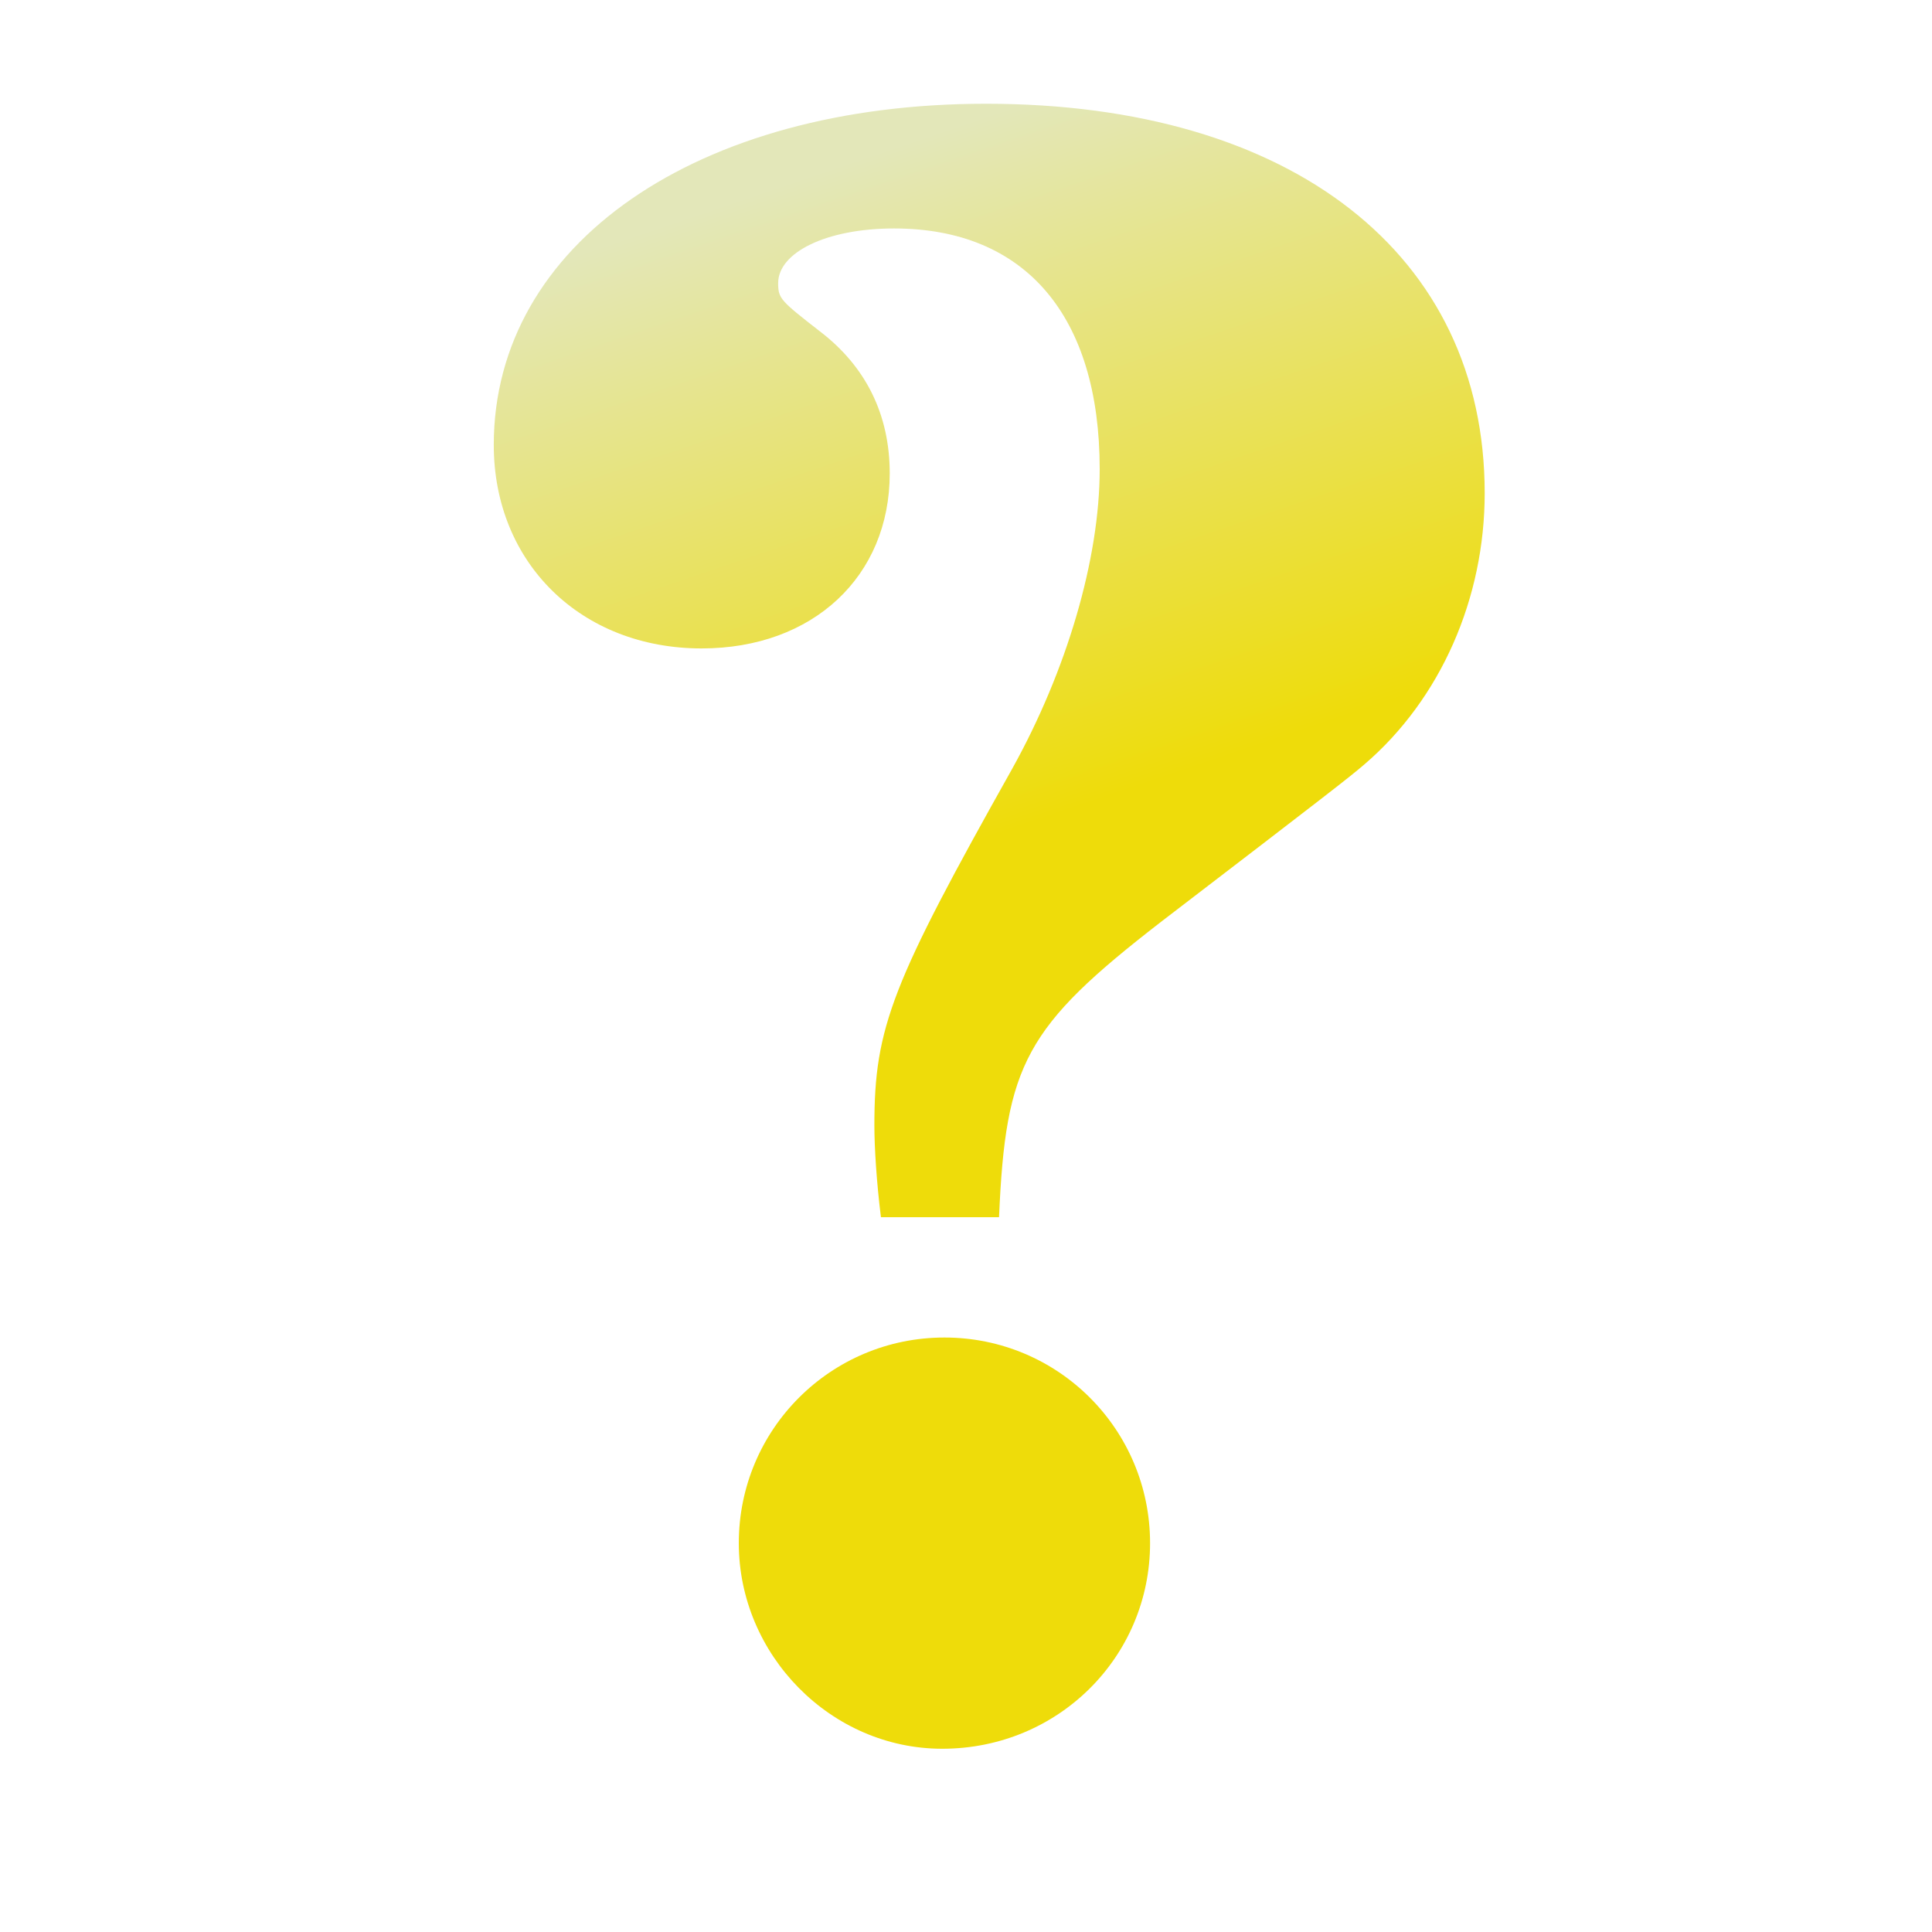 <?xml version="1.0" encoding="UTF-8" standalone="no"?>
<svg
   viewBox="0 0 40 40"
   version="1.1"
   id="svg36"
   sodipodi:docname="kerdojel.svg"
   width="40"
   height="40"
   inkscape:version="1.2 (dc2aedaf03, 2022-05-15)"
   xmlns:inkscape="http://www.inkscape.org/namespaces/inkscape"
   xmlns:sodipodi="http://sodipodi.sourceforge.net/DTD/sodipodi-0.dtd"
   xmlns="http://www.w3.org/2000/svg"
   xmlns:svg="http://www.w3.org/2000/svg">
  <sodipodi:namedview
     id="namedview38"
     pagecolor="#ffffff"
     bordercolor="#000000"
     borderopacity="0.25"
     inkscape:showpageshadow="2"
     inkscape:pageopacity="0.0"
     inkscape:pagecheckerboard="0"
     inkscape:deskcolor="#d1d1d1"
     showgrid="false"
     inkscape:zoom="13.5"
     inkscape:cx="8"
     inkscape:cy="16.111111"
     inkscape:window-width="1920"
     inkscape:window-height="1051"
     inkscape:window-x="-9"
     inkscape:window-y="-9"
     inkscape:window-maximized="1"
     inkscape:current-layer="svg36" />
  <defs
     id="defs24">
    <linearGradient
       id="e"
       x1="23.001"
       x2="33.139"
       y1="19.18"
       y2="49.073"
       gradientUnits="userSpaceOnUse"
       gradientTransform="translate(-11.873,-13.805)">
      <stop
         stop-color="#fff"
         offset="0.005"
         id="stop2"
         style="stop-color:#e3e7b9;stop-opacity:1;" />
      <stop
         stop-color="#c8c8c8"
         offset="0.454"
         id="stop4"
         style="stop-color:#eedc0a;stop-opacity:1;" />
    </linearGradient>
  </defs>
  <path
     d="m 20.684,25.201 c 0.136,-3.17 0.543,-3.94 3.352,-6.114 3.487,-2.672 3.895,-2.989 4.212,-3.261 1.585,-1.359 2.491,-3.442 2.491,-5.616 0,-4.937 -3.986,-8.062 -10.326,-8.062 -5.978,0 -10.19,2.899 -10.19,7.065 0,2.446 1.812,4.212 4.303,4.212 2.31,0 3.895,-1.495 3.895,-3.623 0,-1.223 -0.498,-2.219 -1.449,-2.944 -0.815,-0.634 -0.861,-0.679 -0.861,-0.996 0,-0.634 0.996,-1.132 2.4,-1.132 2.717,0 4.257,1.812 4.257,4.982 0,1.857 -0.679,4.167 -1.812,6.205 -2.491,4.439 -2.853,5.344 -2.853,7.382 0,0.453 0.045,1.178 0.136,1.902 h 2.446 m -1.132,2.491 c -2.355,0 -4.257,1.902 -4.257,4.257 0,2.31 1.902,4.257 4.212,4.257 2.4,0 4.303,-1.902 4.303,-4.257 0,-2.355 -1.902,-4.257 -4.257,-4.257"
     fill="url(#e)"
     id="path34"
     style="fill:url(#e)" />
</svg>
